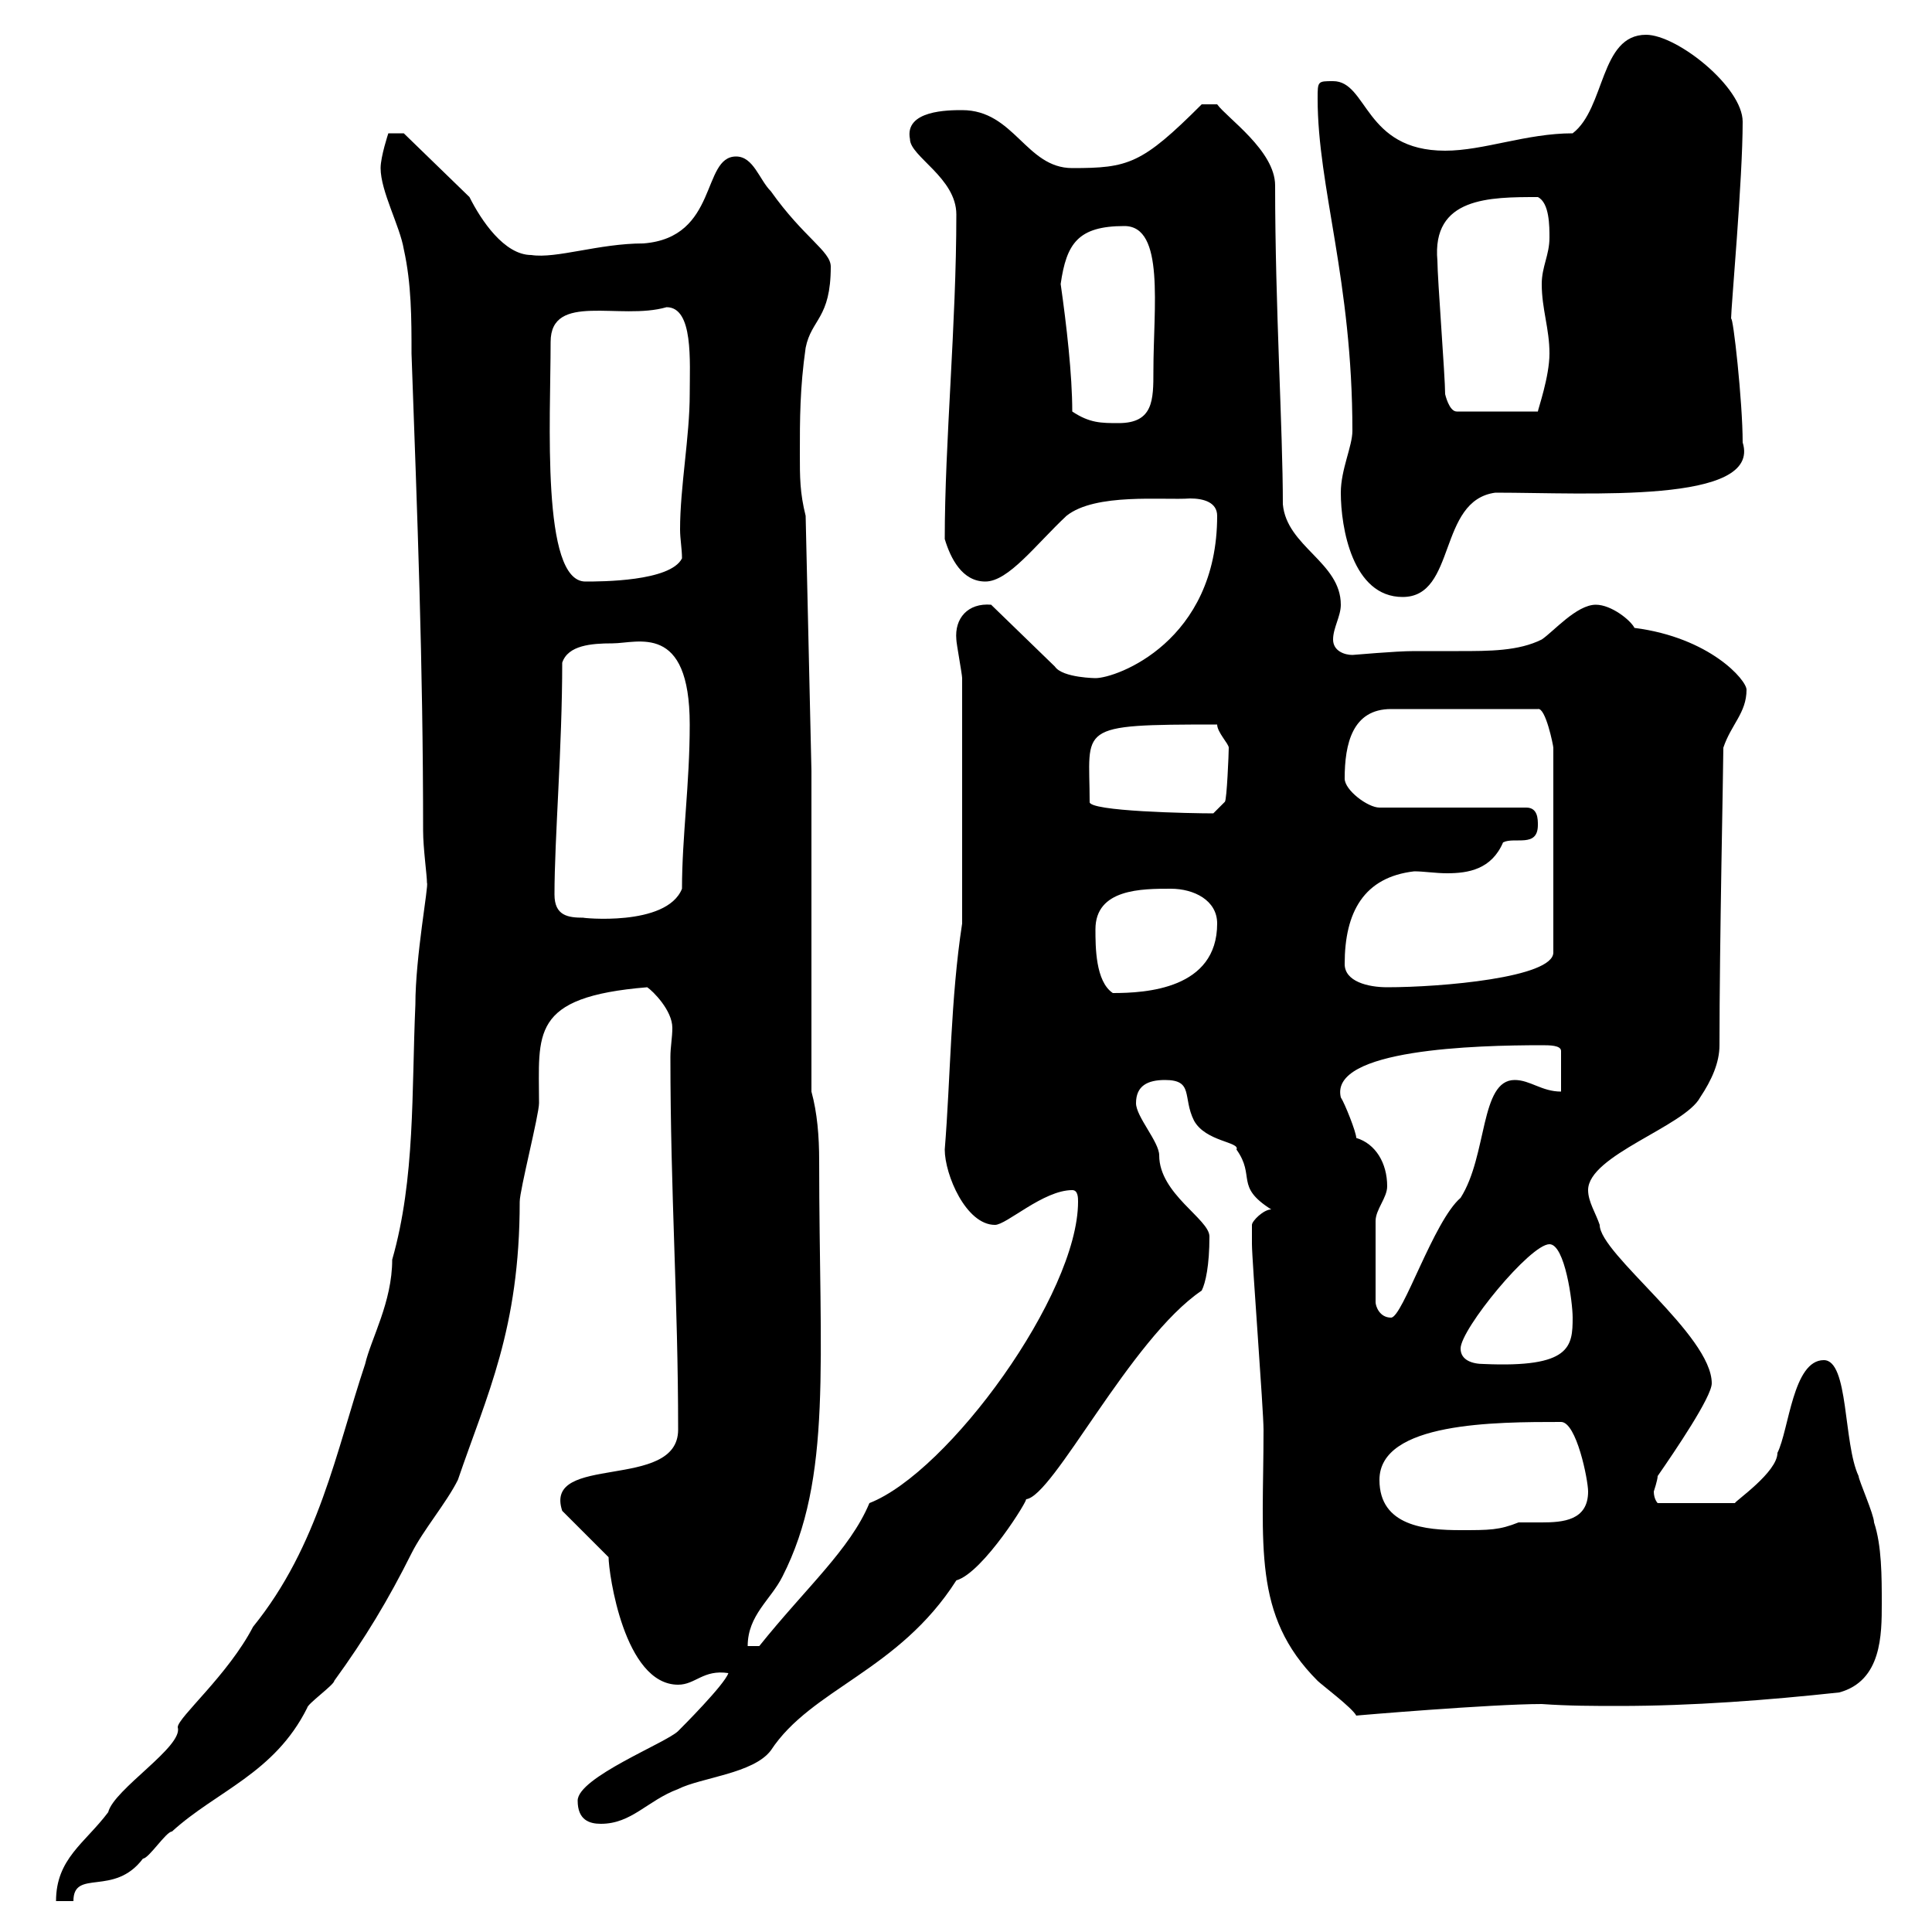 <svg xmlns="http://www.w3.org/2000/svg" xmlns:xlink="http://www.w3.org/1999/xlink" width="300" height="300"><path d="M66.30 137.10C66.60 137.40 64.50 148.50 64.50 156C63.90 169.50 64.50 183 60.90 195.60C60.90 202.20 57.60 207.90 56.70 211.80C52.20 225.30 49.50 240 39.30 252.60C35.40 260.10 27.60 266.70 27.60 268.20C28.50 271.20 17.70 277.80 16.80 281.40C13.20 286.20 8.70 288.60 8.70 295.20L11.40 295.20C11.40 290.10 17.70 294.60 22.20 288.60C23.10 288.60 25.80 284.40 26.70 284.40C33.60 278.10 42.60 275.40 47.70 265.20C47.70 264.60 51.90 261.60 51.90 261C56.70 254.40 60.30 248.40 63.90 241.20C65.70 237.60 69.30 233.40 71.10 229.80C75.60 216.60 80.70 206.40 80.70 186.60C80.70 184.80 83.70 173.10 83.70 171.30C83.70 160.50 82.20 154.80 100.50 153.30C101.40 153.90 104.40 156.90 104.40 159.60C104.40 161.10 104.10 162.60 104.10 164.10C104.10 185.40 105.30 201.90 105.30 222C105.30 231.60 84.30 225.60 87.30 234.60L94.50 241.80C94.50 244.20 96.90 261.60 105.30 261.60C108 261.60 109.20 259.20 113.10 259.80C112.50 261.60 105.90 268.20 105.30 268.80C103.50 270.60 89.70 276 89.70 279.60C89.70 282.60 91.50 283.20 93.30 283.20C98.10 283.20 100.50 279.60 105.30 277.80C108.90 276 117 275.40 119.70 271.80C126 262.20 139.50 259.50 148.50 245.40C152.70 244.20 159.90 232.50 159.30 232.80C163.50 232.50 175.50 207.90 186.60 200.40C187.20 199.20 187.80 196.50 187.80 192C187.80 189.30 180 185.40 180 179.40C180 177.30 176.40 173.40 176.40 171.30C176.40 168.60 178.20 167.70 180.90 167.70C185.40 167.70 183.60 170.40 185.40 174C187.20 177.30 192.60 177.30 192 178.50C195 182.70 191.70 184.20 197.40 187.80C196.20 187.80 194.40 189.60 194.40 190.20C194.40 191.40 194.40 193.20 194.40 193.20C194.40 195.60 196.20 219 196.20 222C196.20 240 194.40 250.80 204.60 261C205.20 261.60 210 265.20 210.60 266.40C210.30 266.40 231.60 264.60 239.40 264.60C243.60 264.90 247.50 264.90 251.40 264.90C262.80 264.90 274.50 264 285.60 262.80C292.20 261 292.20 253.80 292.20 249C292.20 244.80 292.20 240 291 236.40C291 235.20 288.60 229.80 288.60 229.20C286.20 224.10 287.10 211.20 283.20 211.20C278.40 211.20 277.80 222 276 225.60C276 228.60 269.40 233.10 269.40 233.40L257.40 233.40C257.40 233.40 256.80 232.80 256.80 231.60C256.80 231.60 257.40 229.80 257.40 229.20C260.10 225.30 265.80 216.90 265.80 214.80C265.80 207.30 248.40 194.70 248.40 190.20C247.80 188.40 246.60 186.60 246.60 184.80C246.60 179.40 261.60 174.90 264 170.40C265.80 167.70 267 165 267 162.30C267 146.40 267.60 119.10 267.60 116.10C268.80 112.50 271.20 110.70 271.20 107.10C271.20 105.60 265.50 99 253.80 97.50C253.20 96.30 250.20 93.90 247.80 93.90C244.80 93.90 241.20 98.10 239.40 99.30C235.80 101.10 231.30 101.10 226.50 101.10C224.10 101.10 221.40 101.10 219.60 101.10C216.60 101.10 210.30 101.70 210 101.70C208.80 101.70 207 101.10 207 99.30C207 97.50 208.20 95.70 208.20 93.90C208.20 87.30 199.80 84.90 199.20 78.30C199.20 66.60 198 47.70 198 28.80C198 23.40 190.50 18.30 189 16.20L186.60 16.20C177.30 25.50 175.20 26.10 166.50 26.10C159.30 26.10 157.50 17.10 149.40 17.10C147.30 17.10 140.40 17.10 141.30 21.60C141.30 24.30 148.50 27.60 148.50 33.30C148.50 50.40 146.70 68.70 146.70 83.70C147.60 86.70 149.40 90.30 153 90.30C156.60 90.30 160.80 84.60 165.60 80.10C170.10 76.50 180.60 77.70 184.80 77.40C186.90 77.40 189 78 189 80.10C189 99.60 173.40 105.30 170.10 105.30C170.40 105.30 165 105.30 163.80 103.50L153.90 93.90C150.30 93.60 148.20 96 148.50 99.30C148.50 99.90 149.40 104.70 149.40 105.30L149.40 143.40C147.60 155.10 147.60 167.40 146.70 178.50C146.70 182.40 150 190.20 154.50 190.20C156.30 190.20 162 184.80 166.50 184.80C167.40 184.80 167.40 186 167.40 186.60C167.40 201 147.30 228.60 135 233.40C132 240.60 125.10 246.60 117.90 255.60L116.10 255.60C116.10 250.80 119.70 248.40 121.50 244.80C129.30 229.50 127.20 211.50 127.20 180.30C127.20 176.40 126.90 172.80 126 169.50L126 119.70L125.10 80.10C124.20 76.50 124.20 74.10 124.20 70.50C124.20 65.10 124.20 60.30 125.10 54C126 49.50 129 49.50 129 41.40C129 39 124.80 36.90 119.70 29.70C117.90 27.90 117 24.30 114.30 24.30C108.90 24.30 111.60 36.90 99.90 37.80C93 37.80 86.40 40.20 82.50 39.60C78.30 39.60 74.70 34.20 72.90 30.60L62.70 20.70L60.30 20.70C60.30 20.70 59.10 24.30 59.10 26.10C59.10 29.70 62.10 35.10 62.70 38.70C63.90 44.10 63.90 49.50 63.90 54.90C64.80 80.10 65.70 102.90 65.70 129C65.70 131.70 66.30 135.90 66.30 137.10ZM214.20 229.80C214.20 220.80 232.20 220.80 242.40 220.80C244.80 220.80 246.60 229.80 246.60 231.60C246.60 236.10 242.70 236.40 239.40 236.40C238.20 236.40 237 236.40 235.80 236.40C232.80 237.60 231.30 237.60 226.80 237.60C221.40 237.60 214.20 237 214.20 229.80ZM226.80 209.40C226.80 206.40 237.60 193.20 240.60 193.20C243 193.20 244.20 202.20 244.20 204.60C244.20 209.10 243.90 212.40 230.40 211.80C228.60 211.80 226.80 211.20 226.80 209.40ZM213.60 202.20C213.60 198 213.60 191.70 213.60 189.60C213.60 187.80 215.40 186 215.40 184.20C215.40 180.60 213.60 177.60 210.60 176.70C210.60 175.80 208.80 171.30 208.20 170.40C206.40 162.90 229.20 162.30 239.40 162.30C240.60 162.30 242.40 162.30 242.40 163.20L242.40 169.50C239.40 169.50 237.60 167.70 235.20 167.70C229.80 167.70 231 179.40 226.80 186C222.60 189.60 217.80 204.60 216 204.60C214.20 204.60 213.60 202.80 213.60 202.20ZM170.10 144.30C170.10 138 177.30 138 181.80 138C185.40 138 189 139.80 189 143.40C189 153.60 177.90 154.20 172.80 154.20C170.10 152.40 170.10 147 170.10 144.30ZM208.80 149.70C208.80 141.60 211.80 136.20 219.60 135.30C221.10 135.30 222.90 135.60 224.70 135.60C228 135.60 231.60 135 233.40 130.80C235.20 129.90 238.80 131.70 238.80 128.10C238.80 127.20 238.80 125.40 237 125.40L214.20 125.40C212.40 125.40 208.80 122.70 208.80 120.90C208.80 115.50 210 110.10 216 110.10L238.80 110.10C240 109.80 241.20 115.80 241.20 116.10L241.20 147.90C241.20 151.80 223.80 153.30 215.40 153.30C212.40 153.30 208.80 152.40 208.80 149.70ZM86.10 138.90C86.10 130.20 87.30 116.10 87.30 102.90C88.20 100.20 91.80 99.90 95.10 99.90C99 99.90 107.10 96.60 107.10 112.50C107.10 121.80 105.90 129.90 105.90 138C103.50 144 90 142.50 90.60 142.50C88.20 142.50 86.10 142.20 86.10 138.90ZM169.20 124.50C169.20 112.80 166.80 112.50 189 112.50C189 113.70 190.80 115.50 190.80 116.10C190.80 117 190.50 124.20 190.20 124.50L188.40 126.30C185.10 126.30 168.90 126 169.20 124.50ZM208.20 76.50C208.20 81.90 210 92.70 217.80 92.70C226.20 92.70 223.20 77.70 232.20 76.50C246.60 76.50 273.60 78.30 270.60 68.70C270.60 62.40 269.10 48.90 268.80 49.50C268.80 47.70 270.60 27.90 270.60 18.90C270.60 13.50 260.40 5.40 255.60 5.40C248.40 5.40 249.30 16.80 244.20 20.70C237 20.70 230.40 23.40 224.40 23.40C211.80 23.40 212.40 12.60 207 12.60C204.60 12.60 204.60 12.60 204.60 15.30C204.60 29.10 210 43.50 210 66.90C210 69.30 208.20 72.90 208.20 76.50ZM85.50 53.10C85.50 45.30 96.30 49.80 103.50 47.70C107.70 47.70 107.10 56.10 107.10 61.20C107.10 67.80 105.60 75.60 105.60 82.20C105.60 83.70 105.90 85.20 105.90 86.70C104.10 90.30 93.30 90.30 90.90 90.30C84 90.30 85.50 65.10 85.50 53.10ZM166.50 63.90C166.50 58.20 165.60 50.40 164.70 44.10C165.60 37.80 167.40 35.10 174.60 35.10C180.90 35.10 179.10 47.70 179.10 57.60C179.10 62.10 179.10 65.70 173.70 65.70C171 65.70 169.20 65.70 166.50 63.90ZM224.40 61.20C224.40 58.50 223.20 43.20 223.20 40.50C222.30 30.60 231.30 30.60 238.80 30.60C240.60 31.50 240.60 35.10 240.60 36.90C240.60 39.60 239.40 41.40 239.40 44.10C239.40 48 240.60 51 240.60 54.90C240.60 58.50 238.80 63.60 238.80 63.90L226.20 63.90C225 63.90 224.40 61.20 224.40 61.20Z"/></svg>
